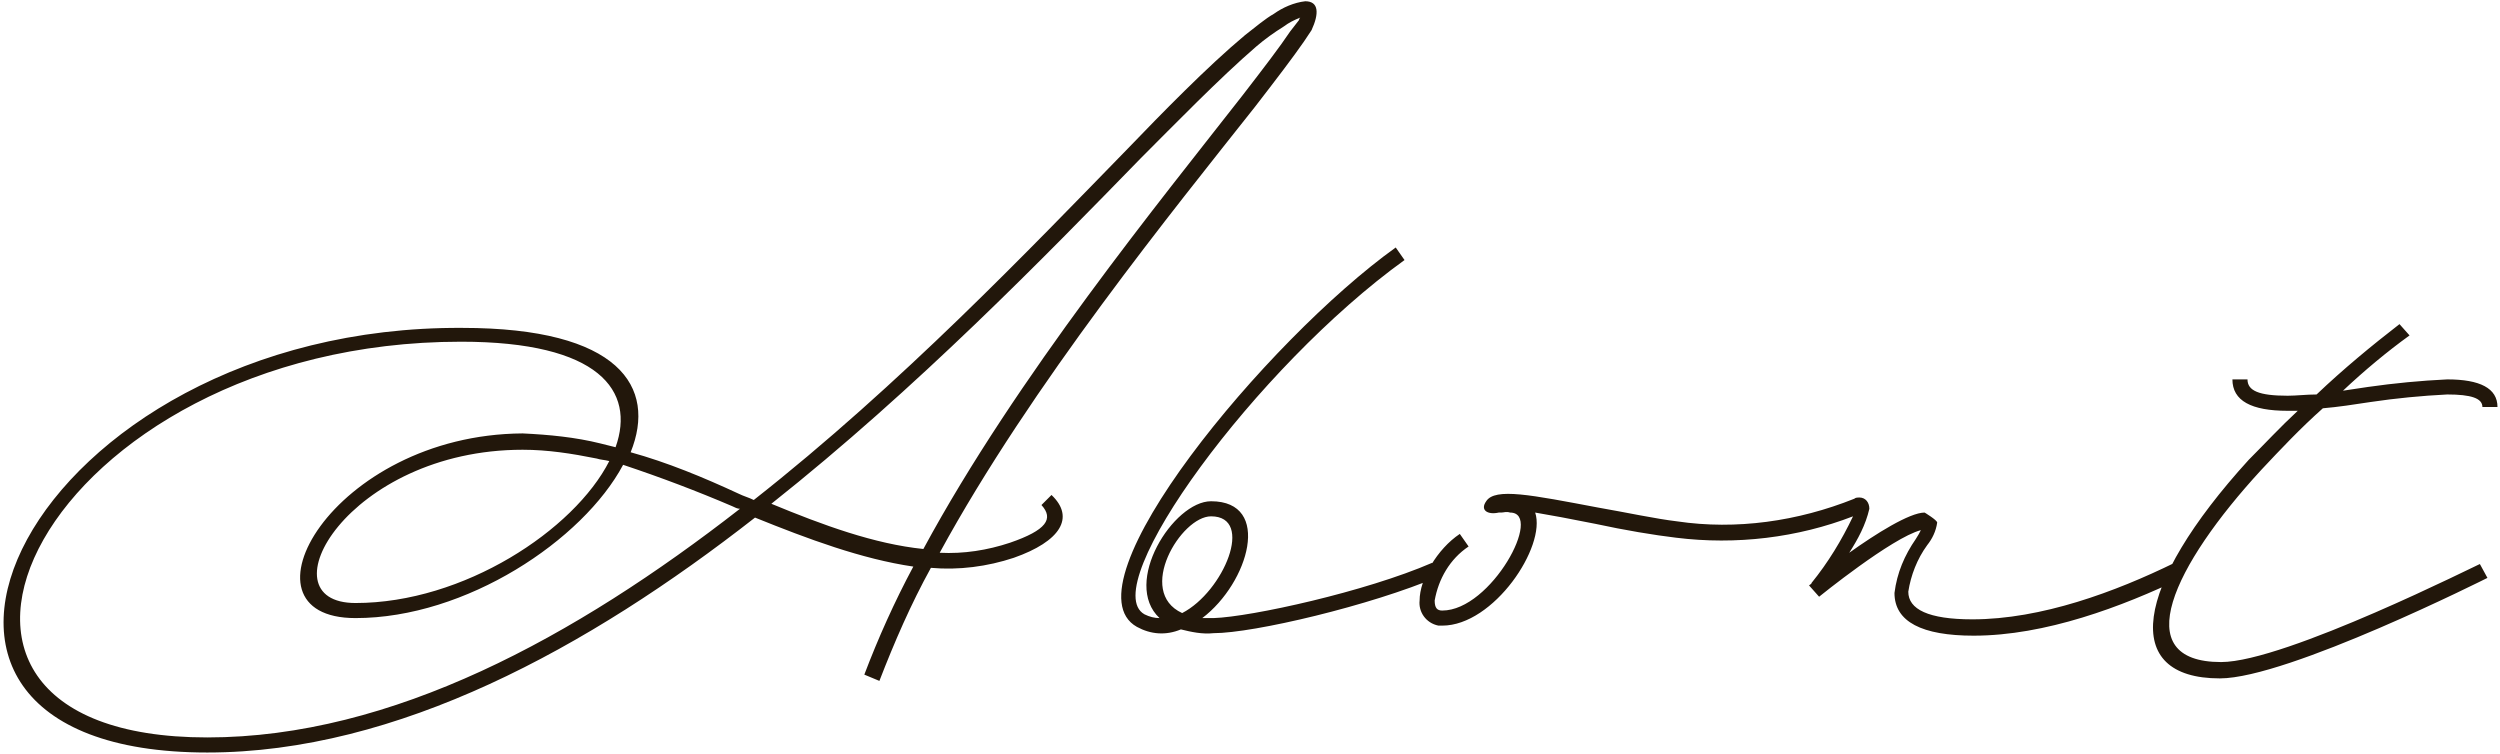 <?xml version="1.0" encoding="utf-8"?>
<!-- Generator: Adobe Illustrator 28.1.0, SVG Export Plug-In . SVG Version: 6.00 Build 0)  -->
<svg version="1.1" id="レイヤー_1" xmlns="http://www.w3.org/2000/svg" xmlns:xlink="http://www.w3.org/1999/xlink" x="0px"
	 y="0px" viewBox="0 0 199 60" style="enable-background:new 0 0 199 60;" xml:space="preserve">
<style type="text/css">
	.st0{fill:#22170B;}
</style>
<path id="h_about" class="st0" d="M103.9,0.1c-0.9,0.1-1.8,0.5-2.5,1c-0.7,0.4-1.4,1-2.3,1.7c-3,2.5-6.7,6.3-9.3,9
	C82,19.8,71.7,30.6,60,39.8c-0.4-0.2-0.8-0.3-1.2-0.5C56,38,53.1,36.8,50.2,36c2.1-5.2-0.9-9.9-13.4-9.9
	C2.3,25.9-14.3,59.9,16.5,59.9c15.1,0,30.3-8.3,43.6-18.7c4.2,1.7,8.5,3.3,12.6,3.9c-1.5,2.8-2.8,5.7-3.9,8.6l1.2,0.5
	c1.2-3.1,2.5-6.1,4.1-9c2.2,0.2,4.5-0.1,6.6-0.8c3.7-1.3,4.9-3.2,3-5l-0.8,0.8c1,1.1,0.4,2-2.5,3c-1.8,0.6-3.7,0.9-5.6,0.8
	c7.3-13.4,18.7-27.4,25.1-35.5c1.7-2.2,3-3.9,3.9-5.2c0.2-0.3,0.4-0.6,0.6-0.9C105,1.1,105,0.1,103.9,0.1z M102.7,2.5
	c-0.8,1.2-2.1,2.9-3.8,5.1c-6.4,8.2-18,22.4-25.4,36.1c-3.9-0.4-8-1.9-12.1-3.6C73,30.9,83.2,20.4,90.8,12.6
	c2.6-2.6,6.3-6.4,9.2-8.9c0.7-0.6,1.4-1.1,2.2-1.6c0.4-0.3,0.8-0.5,1.3-0.7c-0.1,0.1-0.1,0.2-0.1,0.2L102.7,2.5z M16.5,58.7
	c-28.5,0-13-31.5,20.2-31.5c11,0,13.9,3.9,12.3,8.4l-1.2-0.3c-2-0.5-4.1-0.7-6.2-0.8c-15.2,0.1-23.3,14.7-13.3,14.7
	c8.8,0,18.1-6.2,21.3-12.2c3,1,5.9,2.1,8.7,3.3c0.2,0.1,0.4,0.2,0.6,0.2C45.8,50.7,31.2,58.7,16.5,58.7z M48.5,36.7
	C45.7,42.2,36.9,48,28.3,48c-7.5,0-0.6-12.2,13.3-12.2c2,0,3.9,0.3,5.9,0.7C47.8,36.6,48.1,36.6,48.5,36.7z M114,44.8
	c-5.3,2.3-14.4,4.3-17.4,4.4c-0.3,0-0.6,0-0.9,0c3.7-2.8,5.6-9.3,0.7-9.3c-3,0-7.1,6.5-4.1,9.3c-0.4,0-0.8-0.1-1.2-0.3
	c-3.9-2.2,8.9-19.7,20.7-28.2l-0.7-1c-10.2,7.3-26.5,26.9-20.6,30.2c1.1,0.6,2.3,0.7,3.5,0.2c0.8,0.2,1.7,0.4,2.6,0.3
	c3.2,0,12.5-2.2,17.9-4.5L114,44.8z M96.4,41.1c3.5,0,1,6-2.3,7.7C90.4,47.1,94,41.1,96.4,41.1z M173.1,44.8
	c-4.7,2.3-10.6,4.5-16.1,4.5c-3.5,0-5.1-0.8-5.1-2.2c0.2-1.3,0.7-2.6,1.5-3.7c0.4-0.5,0.7-1.1,0.8-1.8c0-0.2-1-0.8-1-0.8
	c-1.2,0-3.9,1.7-6,3.2c0.7-1.1,1.3-2.2,1.6-3.5c0-0.5-0.3-0.9-0.8-0.9c-0.1,0-0.3,0-0.4,0.1c-4.5,1.8-9.4,2.5-14.1,1.8
	c-1.7-0.2-4-0.7-6.3-1.1c-5.3-1-8.2-1.6-8.9-0.5c-0.5,0.7,0.1,1.1,1,0.9c0.1,0,0.1,0,0.2,0c0.2,0,0.4-0.1,0.7,0
	c2.7,0-1.5,7.8-5.4,7.8c-0.4,0-0.6-0.2-0.6-0.8c0.3-1.7,1.2-3.3,2.7-4.3l-0.7-1c-1.8,1.2-3.2,3.6-3.2,5.3c-0.1,0.9,0.5,1.8,1.5,2
	c0.1,0,0.2,0,0.3,0c4.1,0,8.3-6.3,7.4-9c1.2,0.2,2.8,0.5,4.8,0.9c2.3,0.5,4.7,0.9,6.4,1.1c4.8,0.6,9.7,0,14.1-1.7
	c-0.9,1.9-2,3.7-3.3,5.3c0,0.1-0.1,0.1-0.2,0.2l0.8,0.9c0,0,5.8-4.7,8.1-5.3c-0.1,0.2-0.2,0.4-0.4,0.7c-0.9,1.3-1.5,2.7-1.7,4.3
	c0,2.3,2.2,3.4,6.3,3.4c5.7,0,11.8-2.3,16.6-4.6L173.1,44.8z M148,40.9L148,40.9L148,40.9z M176.8,52.7c-7.5,0-3.8-7.7,3.2-15.3
	c1.5-1.6,3.1-3.3,4.9-4.9c1.2-0.1,2.5-0.3,3.8-0.5c2-0.3,4.1-0.5,6.1-0.6c1.9,0,2.8,0.3,2.8,1h1.2c0-1.5-1.4-2.2-4-2.2
	c-2.1,0.1-4.2,0.3-6.3,0.6l-2,0.3c1.7-1.6,3.5-3.1,5.3-4.4l-0.8-0.9c-2.2,1.7-4.5,3.6-6.6,5.6c-0.8,0-1.6,0.1-2.3,0.1
	c-2.3,0-3.2-0.4-3.2-1.3h-1.2c0,1.7,1.5,2.5,4.4,2.5h0.8c-1.4,1.3-2.6,2.6-3.9,3.9c-9.2,10.1-10.2,17.4-2.3,17.4
	c5.4,0,21.3-8,21.3-8l-0.6-1.1C197.5,44.8,181.9,52.7,176.8,52.7z"/>
</svg>
